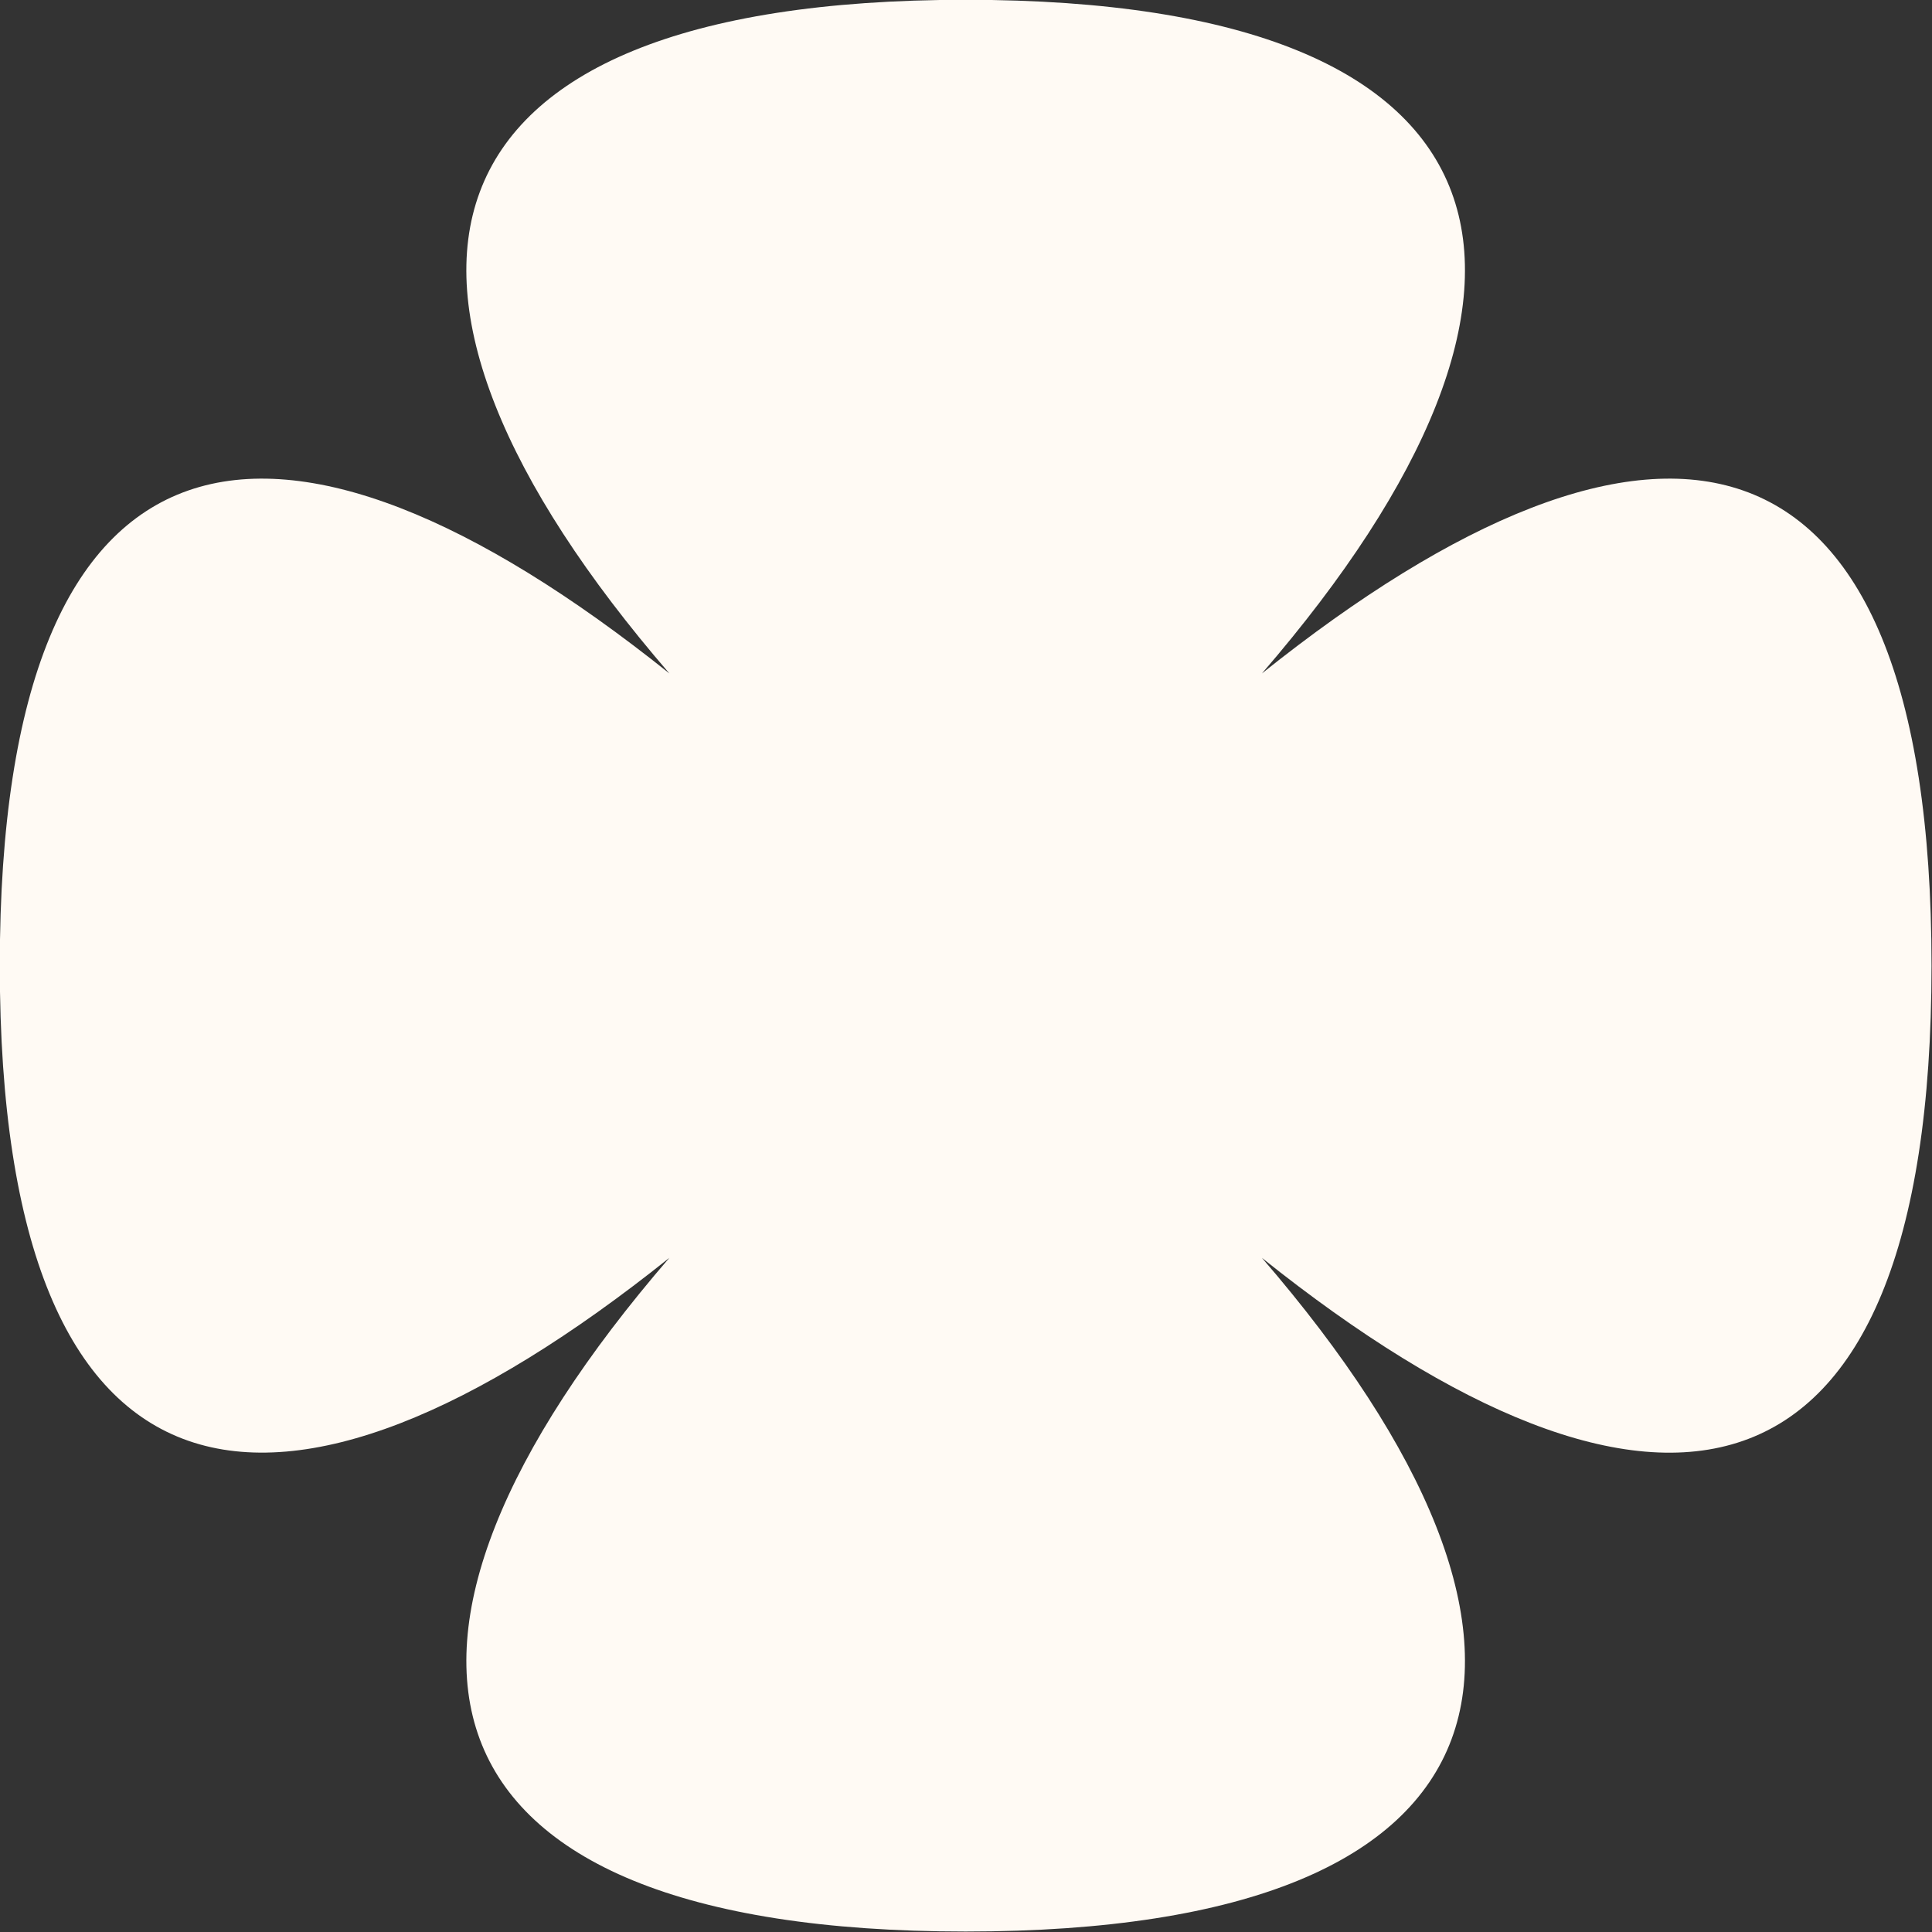 <?xml version="1.0" encoding="UTF-8" standalone="no"?><svg xmlns="http://www.w3.org/2000/svg" xmlns:xlink="http://www.w3.org/1999/xlink" fill="#000000" height="286.1" preserveAspectRatio="xMidYMid meet" version="1" viewBox="7.0 7.0 286.1 286.1" width="286.1" zoomAndPan="magnify"><rect x="7.0" y="7.0" width="286.1" height="286.1" fill="#333333" stroke="none"/><g id="change1_1"><path clip-rule="evenodd" d="M150,293.03c-84,0-93.22-42.62-43.87-99.77C48.38,239.45,6.97,233.76,6.97,150c0-83.77,41.41-89.46,99.16-43.27 C56.78,49.58,65.99,6.97,150,6.97c84,0,93.22,42.61,43.87,99.76c57.75-46.19,99.16-40.5,99.16,43.27 c0,83.77-41.41,89.46-99.16,43.27C243.22,250.42,234,293.03,150,293.03L150,293.03z" fill="#fffaf4" fill-rule="evenodd"/></g></svg>